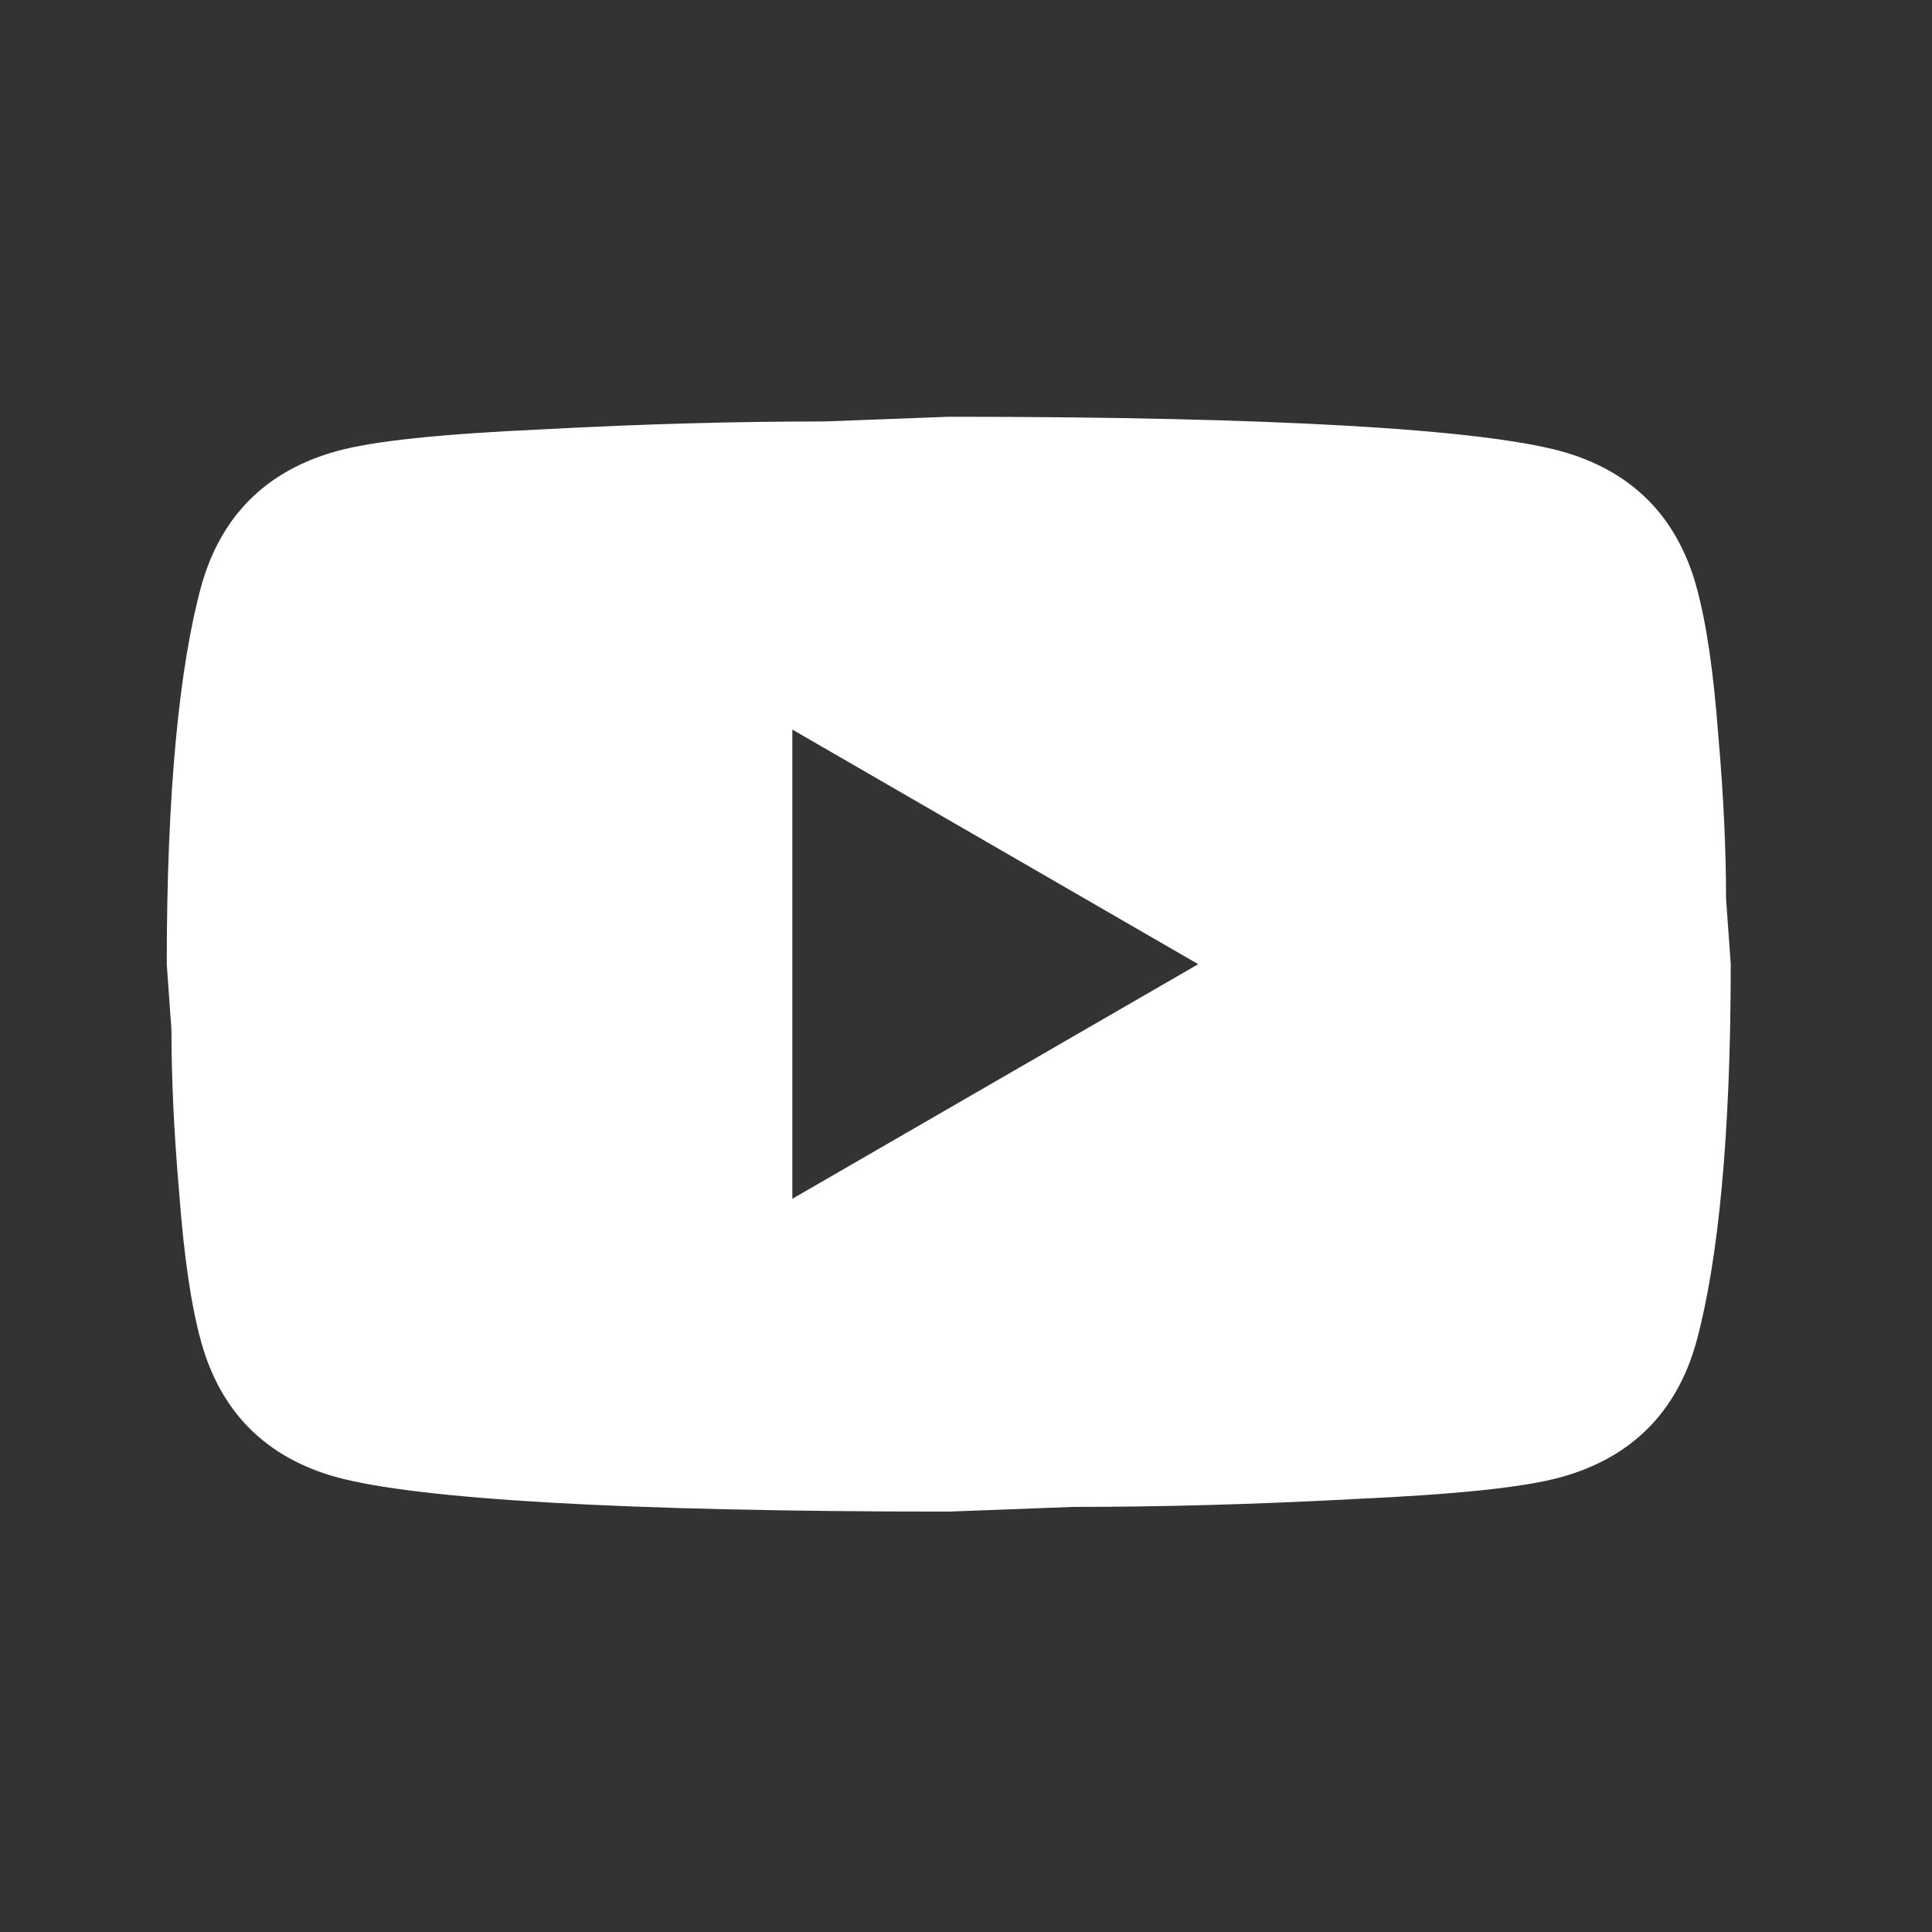<?xml version="1.0" encoding="UTF-8"?> <svg xmlns="http://www.w3.org/2000/svg" width="35" height="35" viewBox="0 0 35 35" fill="none"><rect x="0" y="0" width="35" height="35" fill="#333333" stroke="none"/><path d="M14.354 21.717L21.707 17.467L14.354 13.217V21.717ZM30.731 10.624C30.915 11.29 31.043 12.183 31.128 13.316C31.227 14.45 31.269 15.427 31.269 16.277L31.354 17.467C31.354 20.57 31.128 22.85 30.731 24.309C30.377 25.584 29.555 26.406 28.28 26.76C27.614 26.945 26.396 27.072 24.526 27.157C22.684 27.256 20.998 27.299 19.44 27.299L17.188 27.384C11.252 27.384 7.554 27.157 6.095 26.76C4.82 26.406 3.998 25.584 3.644 24.309C3.46 23.644 3.332 22.751 3.247 21.618C3.148 20.485 3.106 19.507 3.106 18.657L3.021 17.467C3.021 14.364 3.247 12.084 3.644 10.624C3.998 9.349 4.82 8.528 6.095 8.174C6.761 7.989 7.979 7.862 9.849 7.777C11.691 7.678 13.377 7.635 14.935 7.635L17.188 7.55C23.123 7.55 26.821 7.777 28.28 8.174C29.555 8.528 30.377 9.349 30.731 10.624Z" fill="white"></path></svg> 